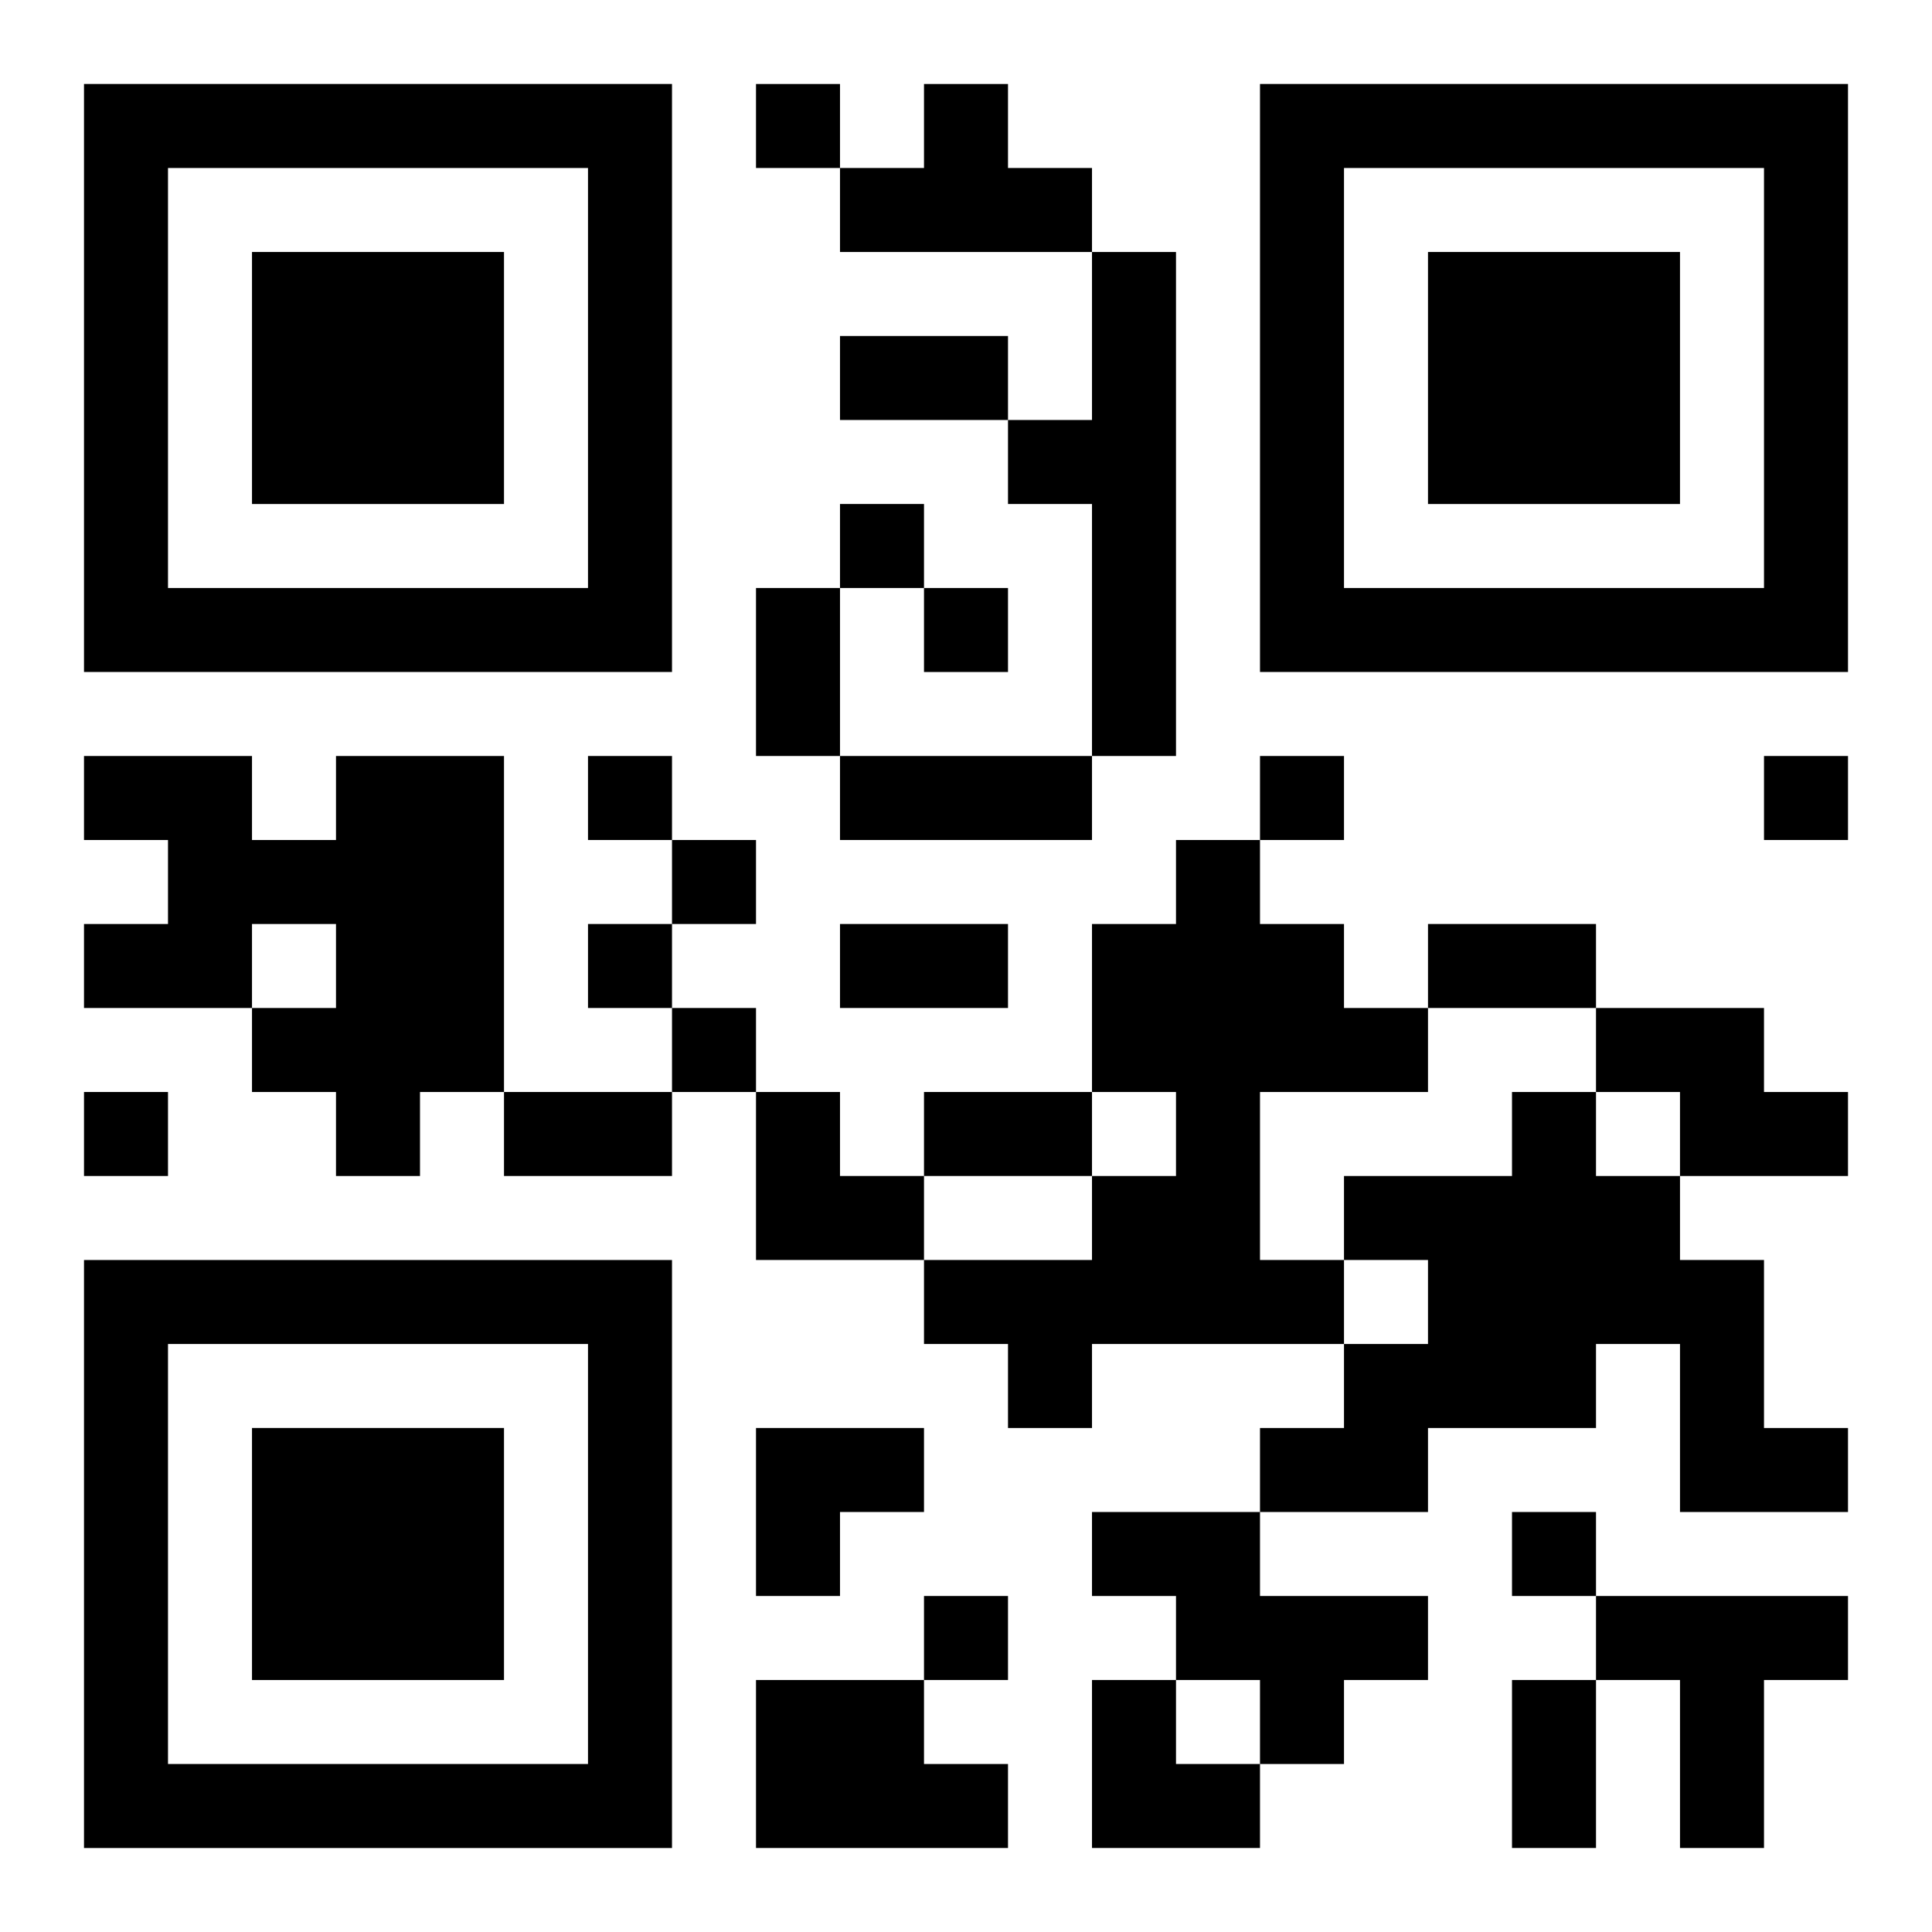<?xml version="1.0" encoding="UTF-8"?>
<svg width="250" height="250" baseProfile="full" version="1.1" viewBox="-1 -1 23 23" xmlns="http://www.w3.org/2000/svg" xmlns:xlink="http://www.w3.org/1999/xlink"><symbol id="a"><path d="m0 7v7h7v-7h-7zm1 1h5v5h-5v-5zm1 1v3h3v-3h-3z"/></symbol><use y="-7" xlink:href="#a"/><use y="7" xlink:href="#a"/><use x="14" y="-7" xlink:href="#a"/><path d="m10 0h1v1h1v1h-3v-1h1v-1m2 2h1v6h-1v-3h-1v-1h1v-2m-9 6h2v4h-1v1h-1v-1h-1v-1h1v-1h-1v1h-2v-1h1v-1h-1v-1h2v1h1v-1m10 1h1v1h1v1h1v1h-2v2h1v1h-3v1h-1v-1h-1v-1h2v-1h1v-1h-1v-2h1v-1m5 2h2v1h1v1h-2v-1h-1v-1m-1 1h1v1h1v1h1v2h1v1h-2v-2h-1v1h-2v1h-2v-1h1v-1h1v-1h-1v-1h2v-1m-5 5h2v1h2v1h-1v1h-1v-1h-1v-1h-1v-1m6 1h3v1h-1v2h-1v-2h-1v-1m-10 1h2v1h1v1h-3v-2m0-19v1h1v-1h-1m1 5v1h1v-1h-1m1 1v1h1v-1h-1m-4 2v1h1v-1h-1m8 0v1h1v-1h-1m6 0v1h1v-1h-1m-13 1v1h1v-1h-1m-1 1v1h1v-1h-1m1 1v1h1v-1h-1m-7 1v1h1v-1h-1m17 5v1h1v-1h-1m-7 1v1h1v-1h-1m-1-15h2v1h-2v-1m-1 3h1v2h-1v-2m1 2h3v1h-3v-1m0 2h2v1h-2v-1m7 0h2v1h-2v-1m-11 2h2v1h-2v-1m5 0h2v1h-2v-1m7 7h1v2h-1v-2m-9-7h1v1h1v1h-2zm0 4h2v1h-1v1h-1zm4 3h1v1h1v1h-2z"/></svg>
